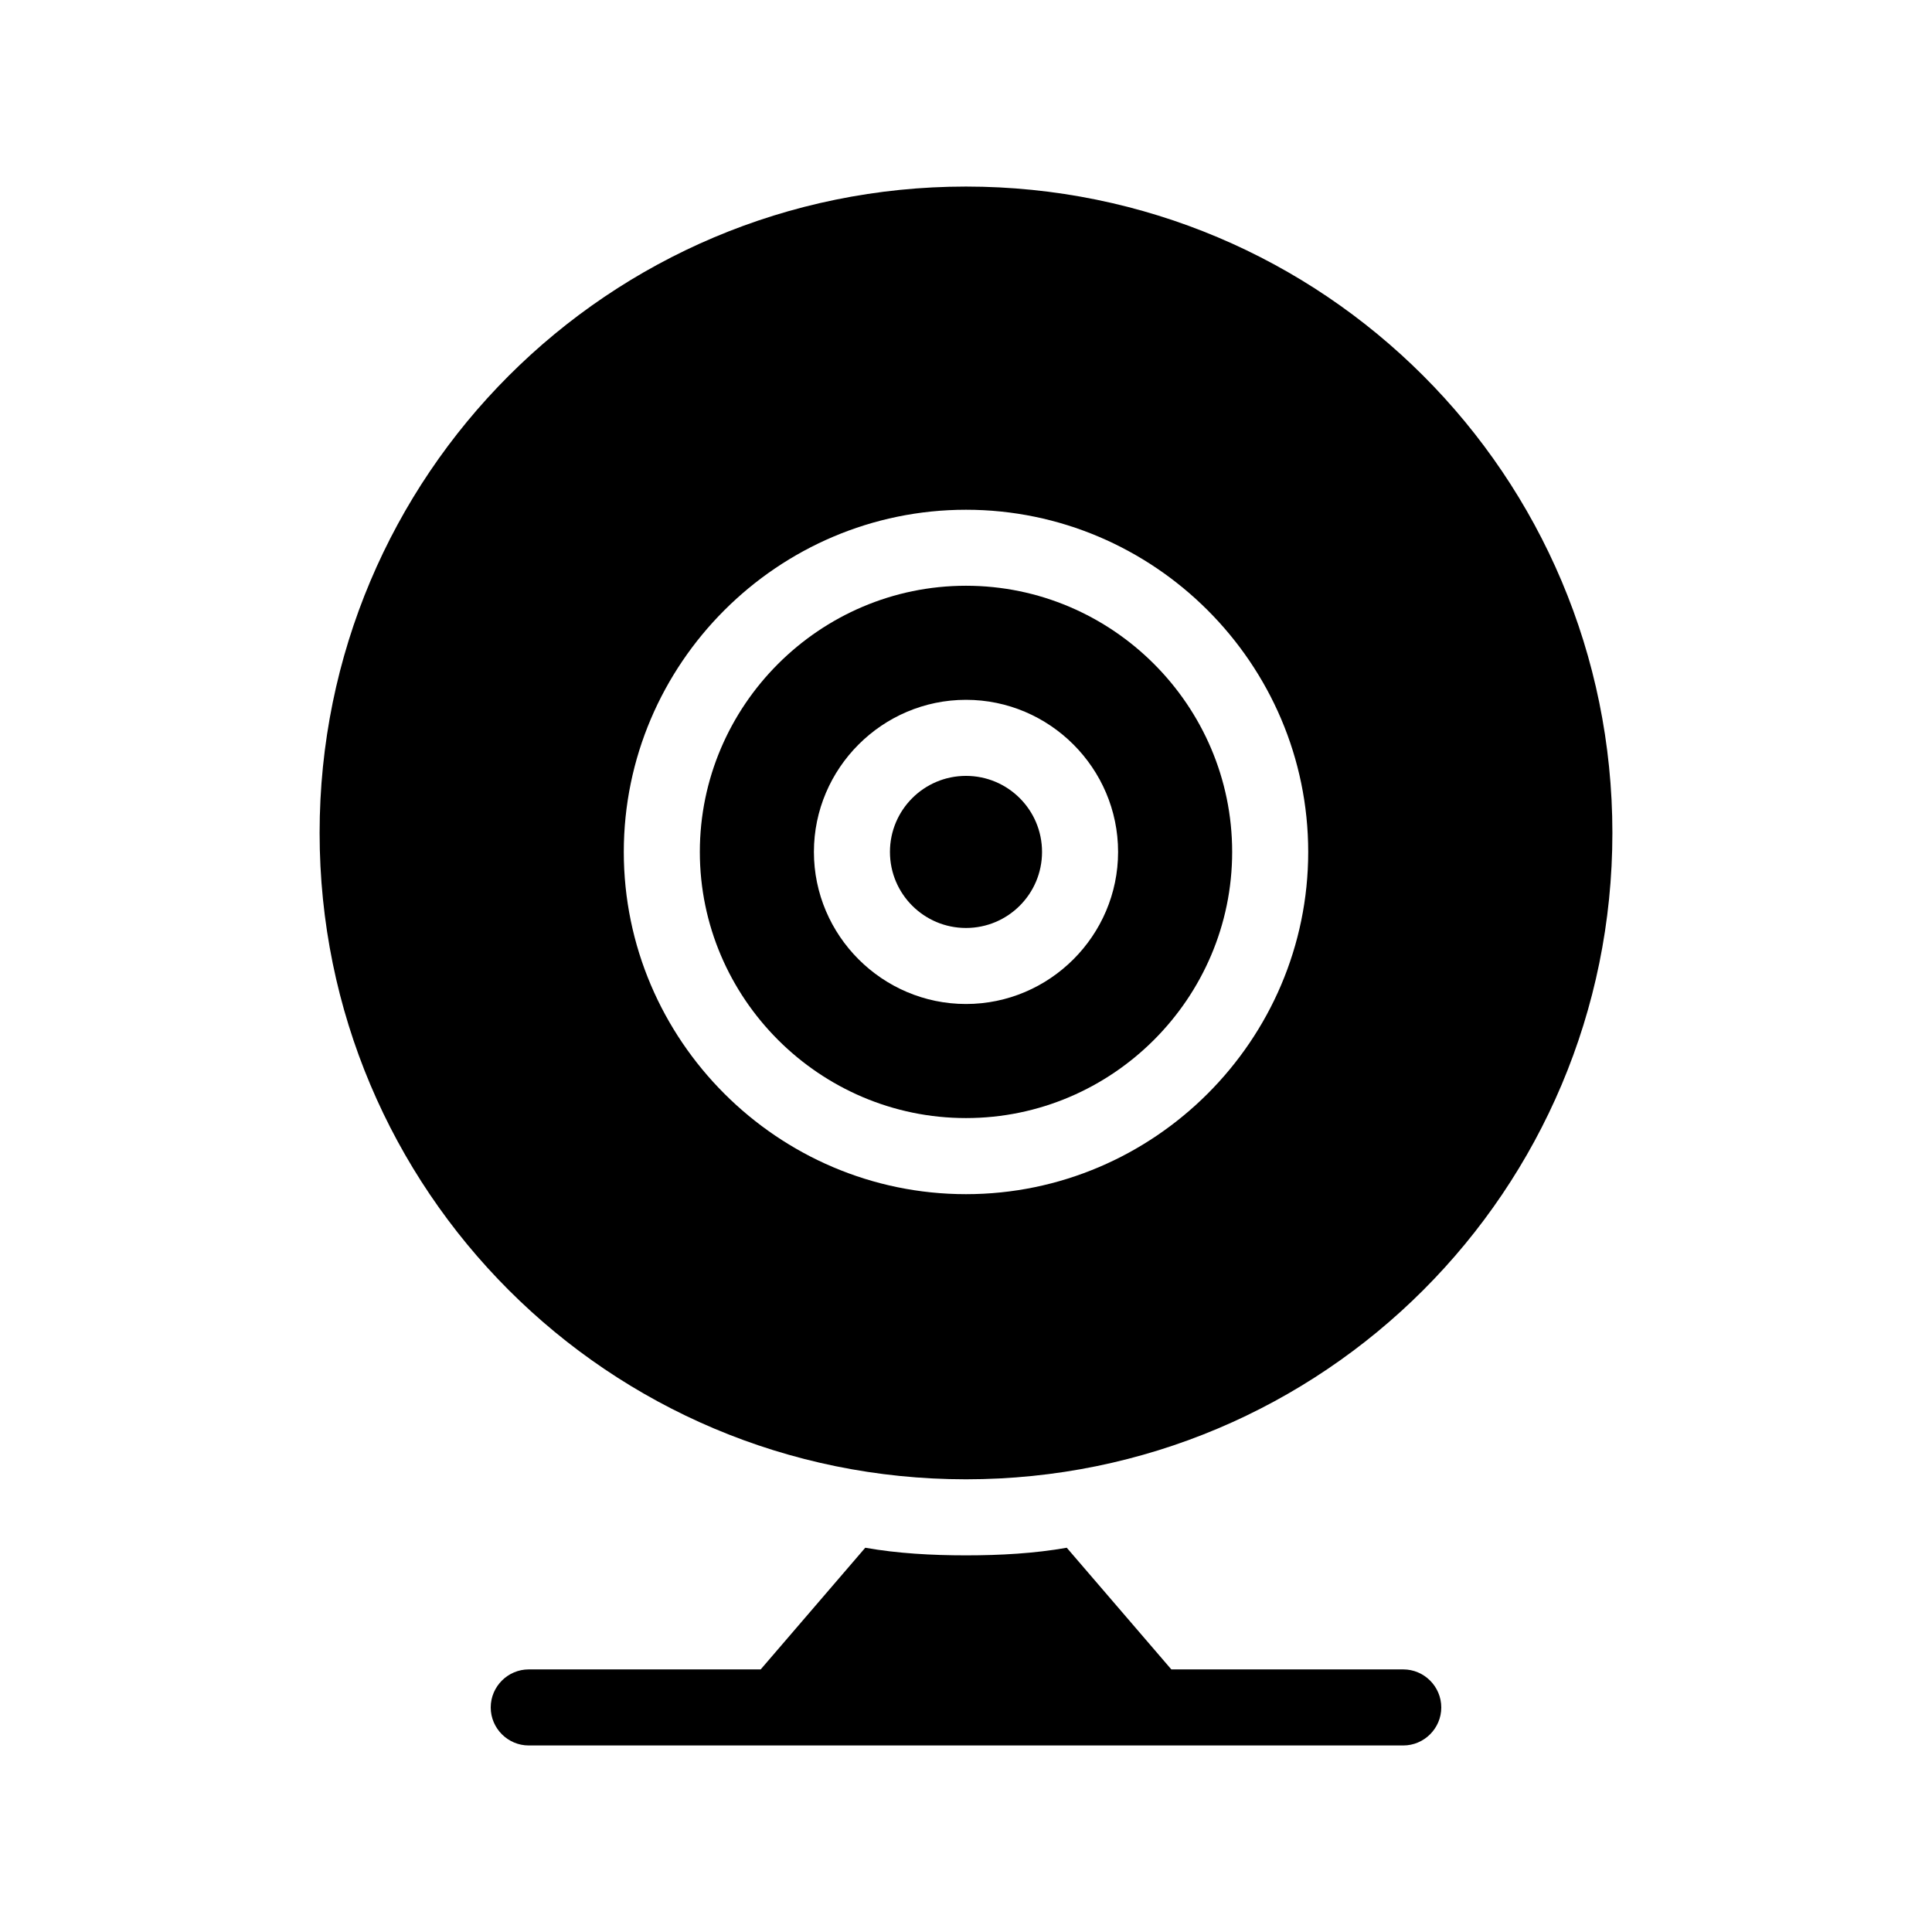 <?xml version="1.0" encoding="UTF-8"?>
<!-- Uploaded to: ICON Repo, www.svgrepo.com, Generator: ICON Repo Mixer Tools -->
<svg fill="#000000" width="800px" height="800px" version="1.1" viewBox="144 144 512 512" xmlns="http://www.w3.org/2000/svg">
 <g>
  <path d="m515.88 586.41h-61.465l-27.711-32.242c-8.562 1.512-17.633 2.016-26.699 2.016-9.07 0-18.137-0.504-26.703-2.016l-27.711 32.242h-61.465c-5.543 0-10.078 4.535-10.078 10.078s4.535 10.078 10.078 10.078h231.75c5.543 0 10.078-4.535 10.078-10.078-0.004-5.543-4.535-10.078-10.078-10.078z"/>
  <path d="m400 536.03c94.715 0 171.3-76.578 171.3-171.3-0.004-94.715-76.582-171.29-171.3-171.29-94.719 0-171.3 76.578-171.3 171.29 0 94.719 76.578 171.3 171.3 171.3zm0-256.94c49.879 0 90.688 40.809 90.688 90.688 0 49.879-40.809 90.688-90.688 90.688s-90.688-40.809-90.688-90.688c0-49.879 40.809-90.688 90.688-90.688z"/>
  <path d="m400 440.3c38.793 0 70.535-31.738 70.535-70.535 0-38.793-31.738-70.535-70.535-70.535-38.793 0-70.535 31.738-70.535 70.535 0 38.793 31.742 70.535 70.535 70.535zm0-110.84c22.168 0 40.305 18.137 40.305 40.305s-18.137 40.305-40.305 40.305-40.305-18.137-40.305-40.305 18.137-40.305 40.305-40.305z"/>
  <path d="m420.15 369.77c0 11.129-9.023 20.152-20.152 20.152-11.133 0-20.152-9.023-20.152-20.152 0-11.129 9.02-20.152 20.152-20.152 11.129 0 20.152 9.023 20.152 20.152"/>
 </g>
</svg>